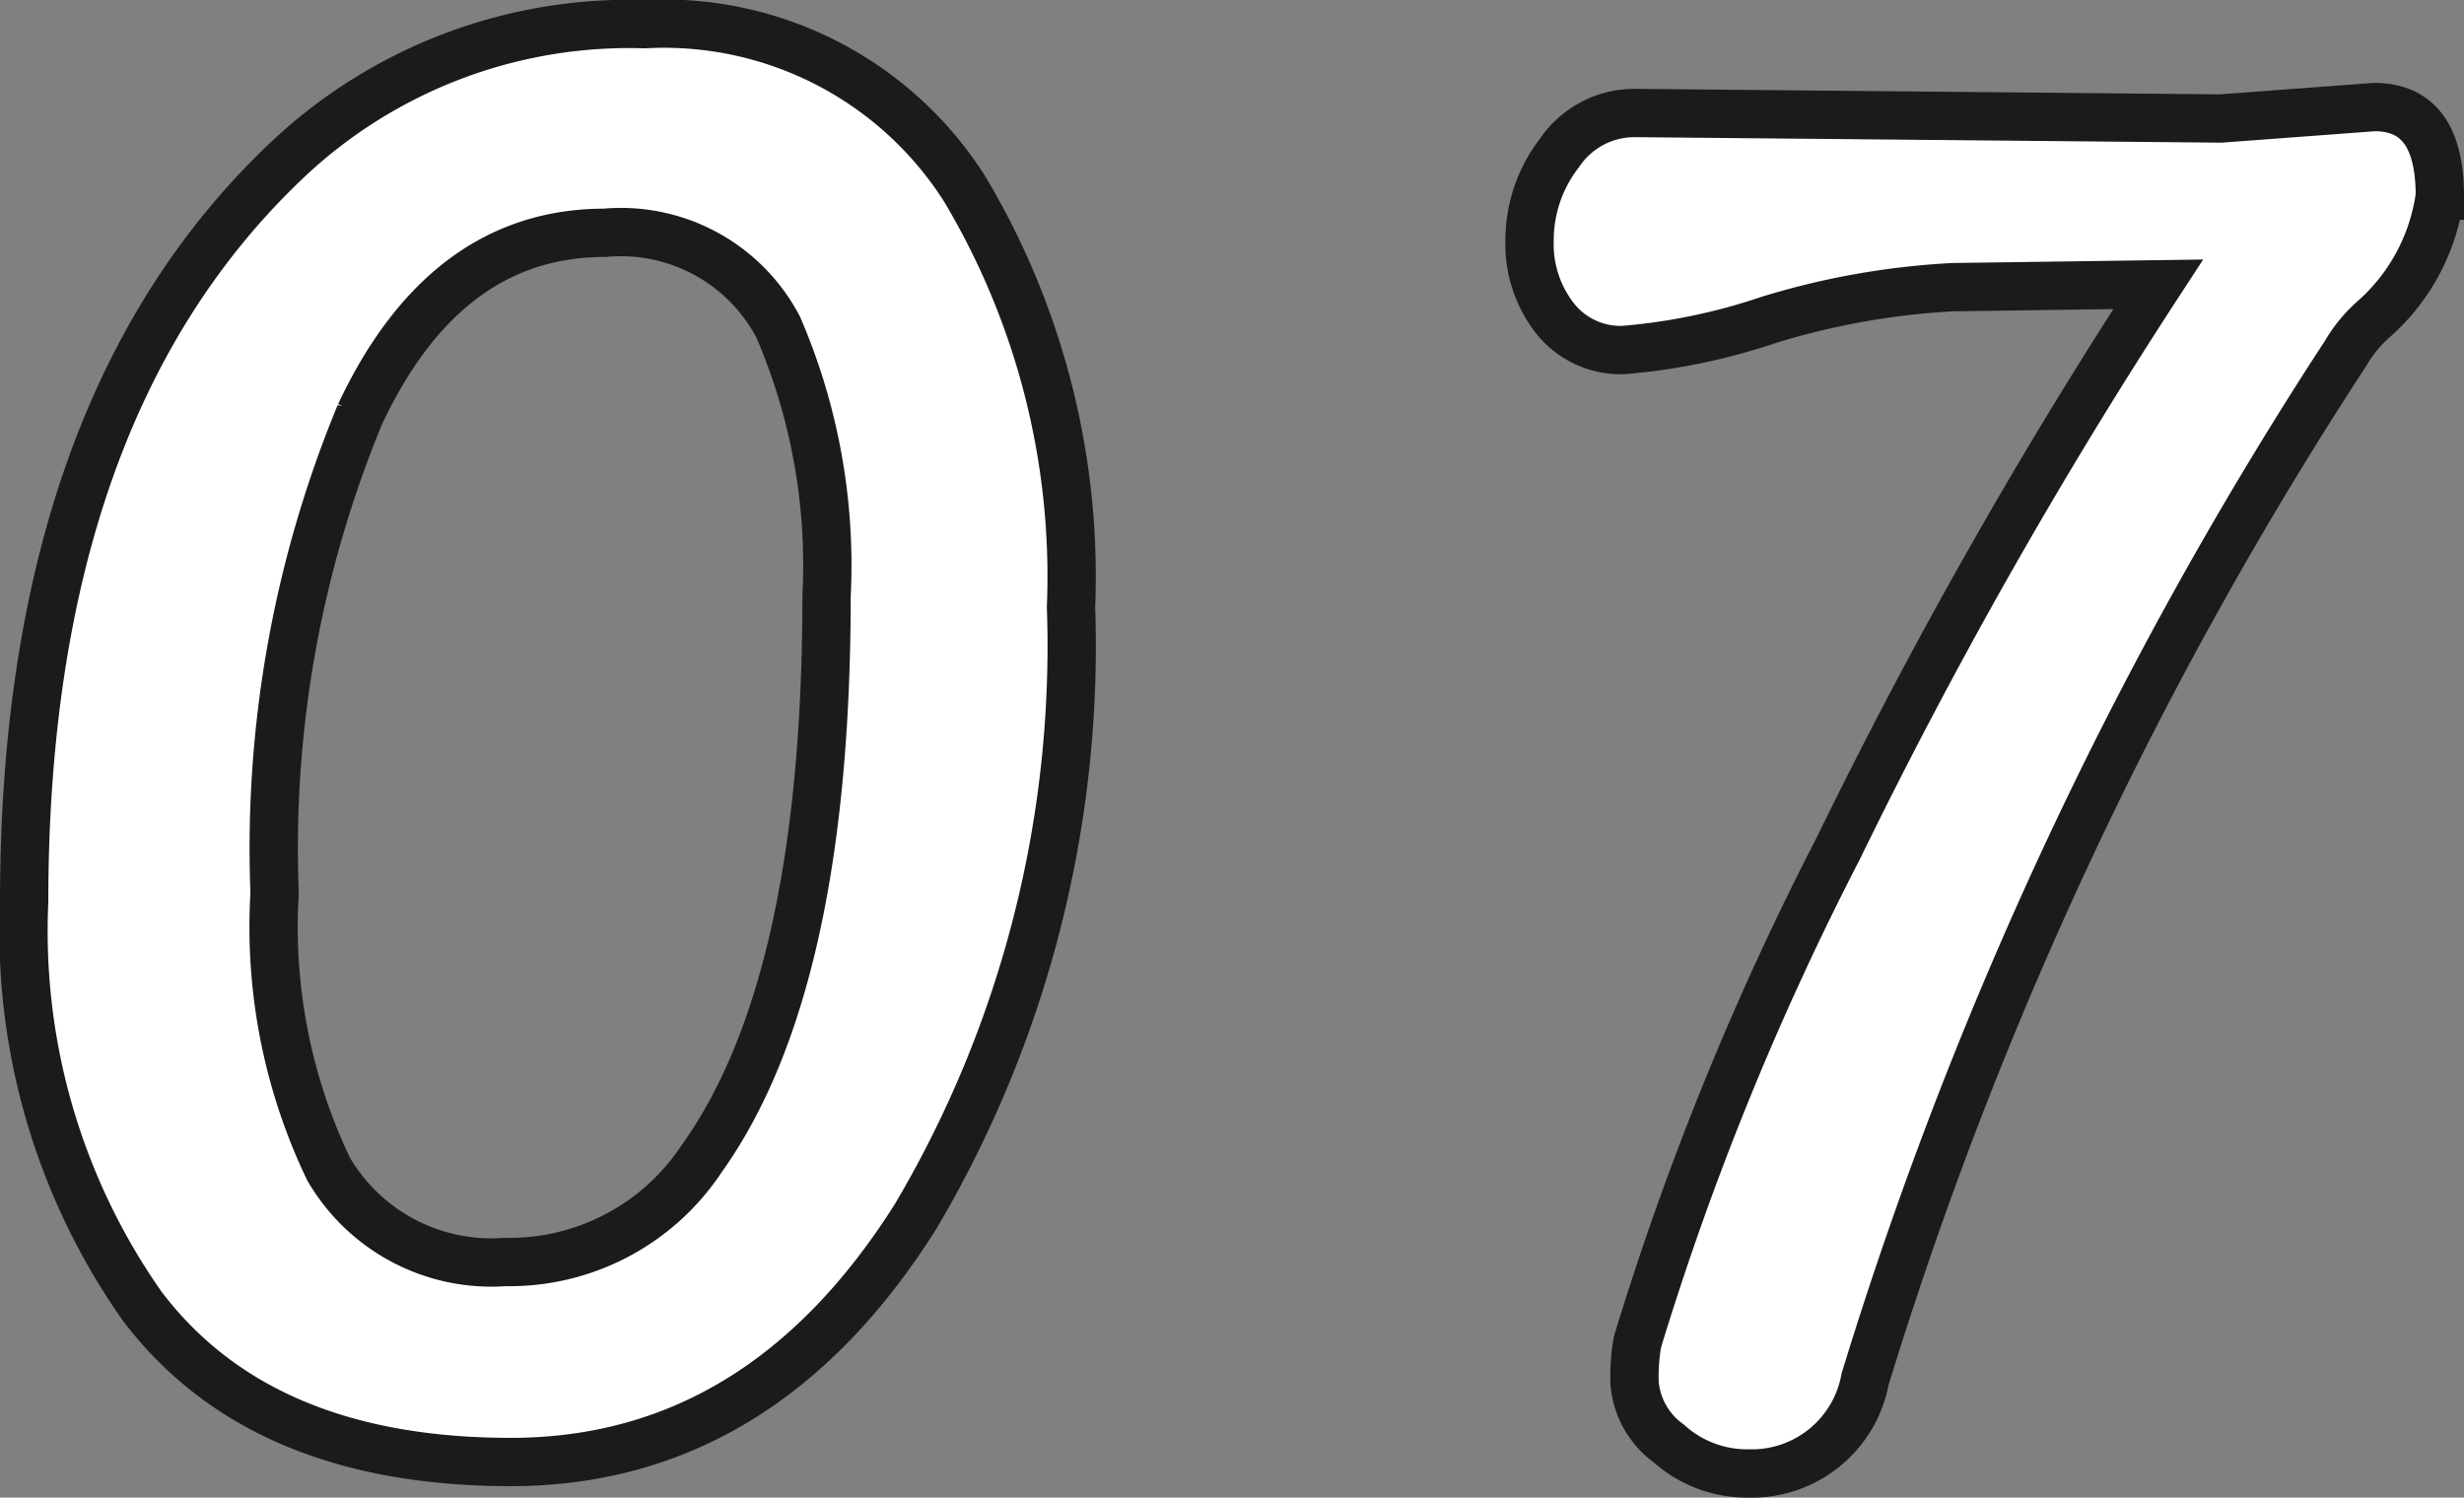 <svg xmlns="http://www.w3.org/2000/svg" width="51" height="31"><rect width="100%" height="100%" fill="#808080" stroke="none"/><path d="M17.108 12.334a12.446 12.446 0 00-1-5.562 3.678 3.678 0 00-3.592-1.953q-3.3 0-5.065 3.757a23.5 23.5 0 00-1.767 9.911A11.588 11.588 0 006.802 24.2a3.9 3.9 0 003.651 1.923 4.769 4.769 0 004.064-2.13q2.591-3.611 2.591-11.659zM.5 18.666Q.5 8.429 5.977 3.281A10.3 10.3 0 0113.339.5a7.373 7.373 0 016.621 3.4 15.639 15.639 0 012.208 8.669 23.187 23.187 0 01-3.21 12.6q-3.205 5.094-8.387 5.094t-7.627-3.225A13.49 13.49 0 01.5 18.666zM45.965 2.453l3.18-.237q1.355 0 1.355 1.834a4.157 4.157 0 01-1.355 2.544 2.847 2.847 0 00-.589.71 83.678 83.678 0 00-9.952 21.243 2.384 2.384 0 01-2.415 1.953 2.42 2.42 0 01-1.649-.621 1.717 1.717 0 01-.707-1.243 4.146 4.146 0 01.059-.858 61 61 0 014.152-10.207A107.916 107.916 0 0144.67 5.885l-4.24.059a15.7 15.7 0 00-3.828.68 12.567 12.567 0 01-3 .621 1.73 1.73 0 01-1.413-.651 2.493 2.493 0 01-.53-1.627 2.953 2.953 0 01.618-1.8 1.876 1.876 0 011.561-.828z" fill="#fff" stroke="#1b1b1b"/></svg>